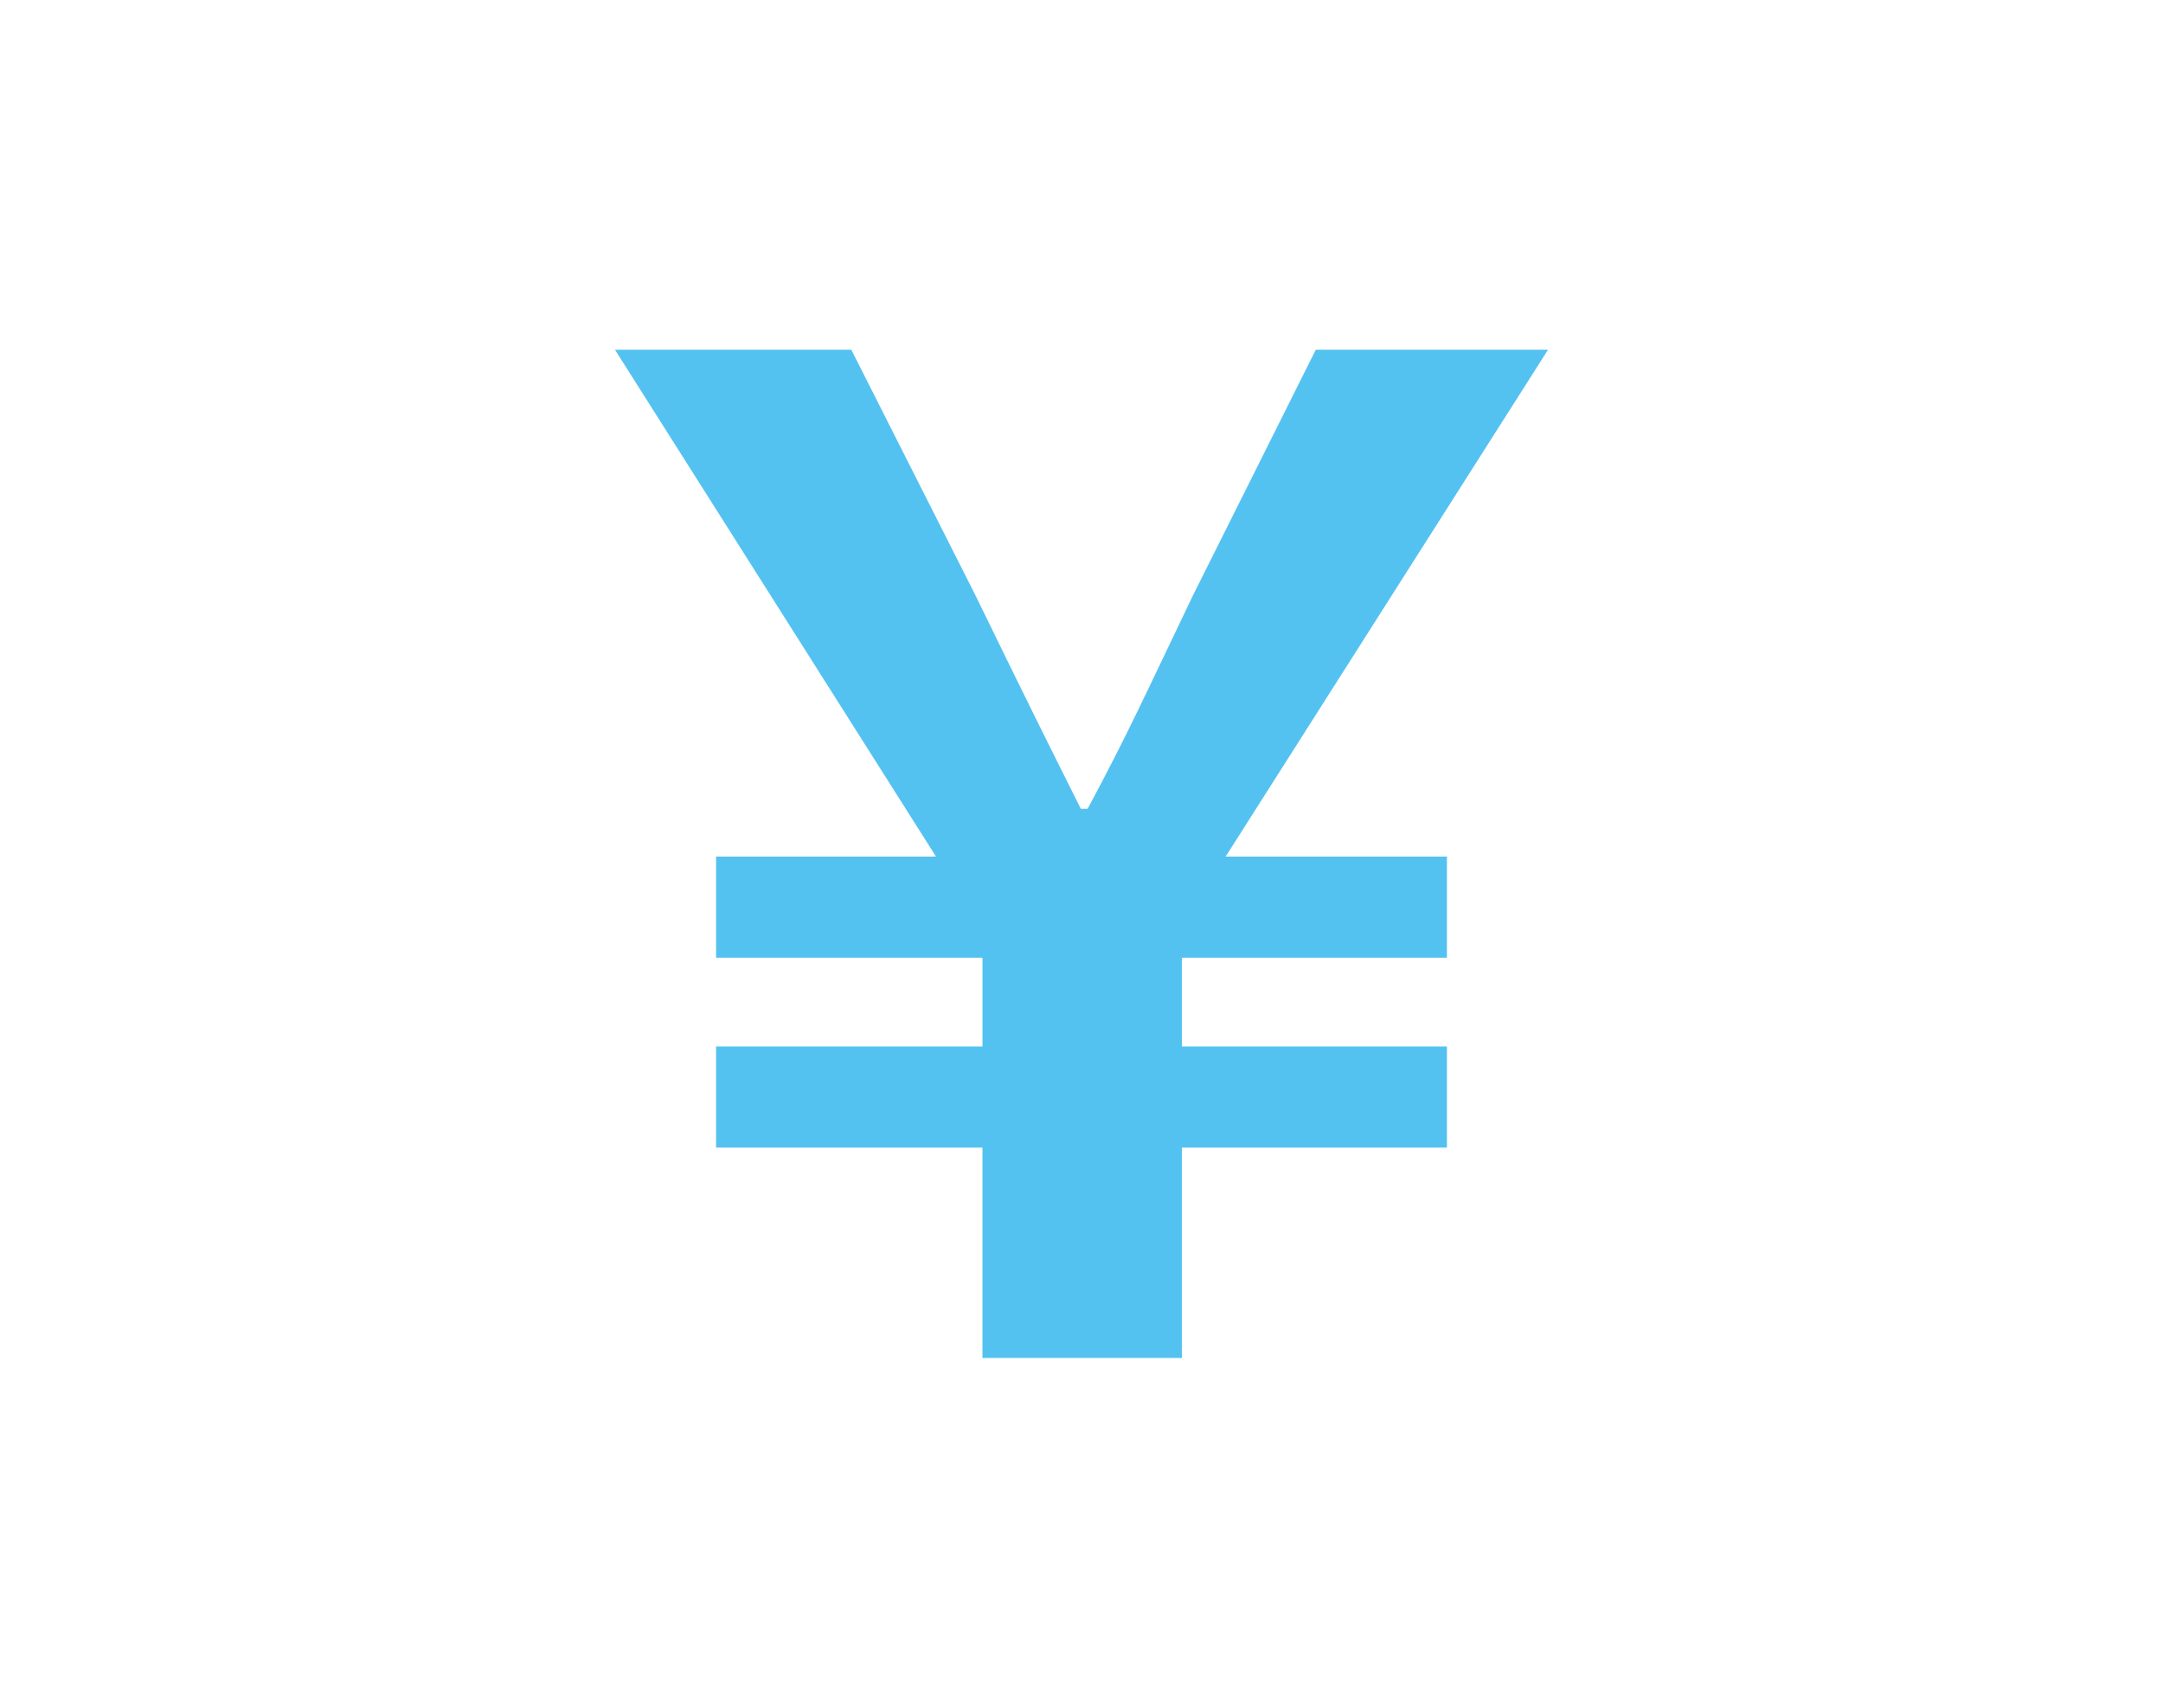 <?xml version="1.0" encoding="UTF-8"?><svg id="_イヤー_2" xmlns="http://www.w3.org/2000/svg" width="95" height="75" viewBox="0 0 95 75"><defs><style>.cls-1{fill:#54c2f0;}.cls-2{fill:none;}</style></defs><g id="_イヤー_1-2"><g><rect class="cls-2" width="95" height="75"/><path class="cls-1" d="M43.15,50.4h-11.7v-4.44h11.7v-3.9h-11.7v-4.44h9.66L27.01,15.36h10.38l5.46,10.8c2.22,4.56,3,6.12,4.62,9.36h.3c1.74-3.24,2.52-4.98,4.62-9.36l5.4-10.8h10.2l-14.16,22.26h9.72v4.44h-11.64v3.9h11.64v4.44h-11.64v9.24h-8.76v-9.24Z"/></g></g></svg>